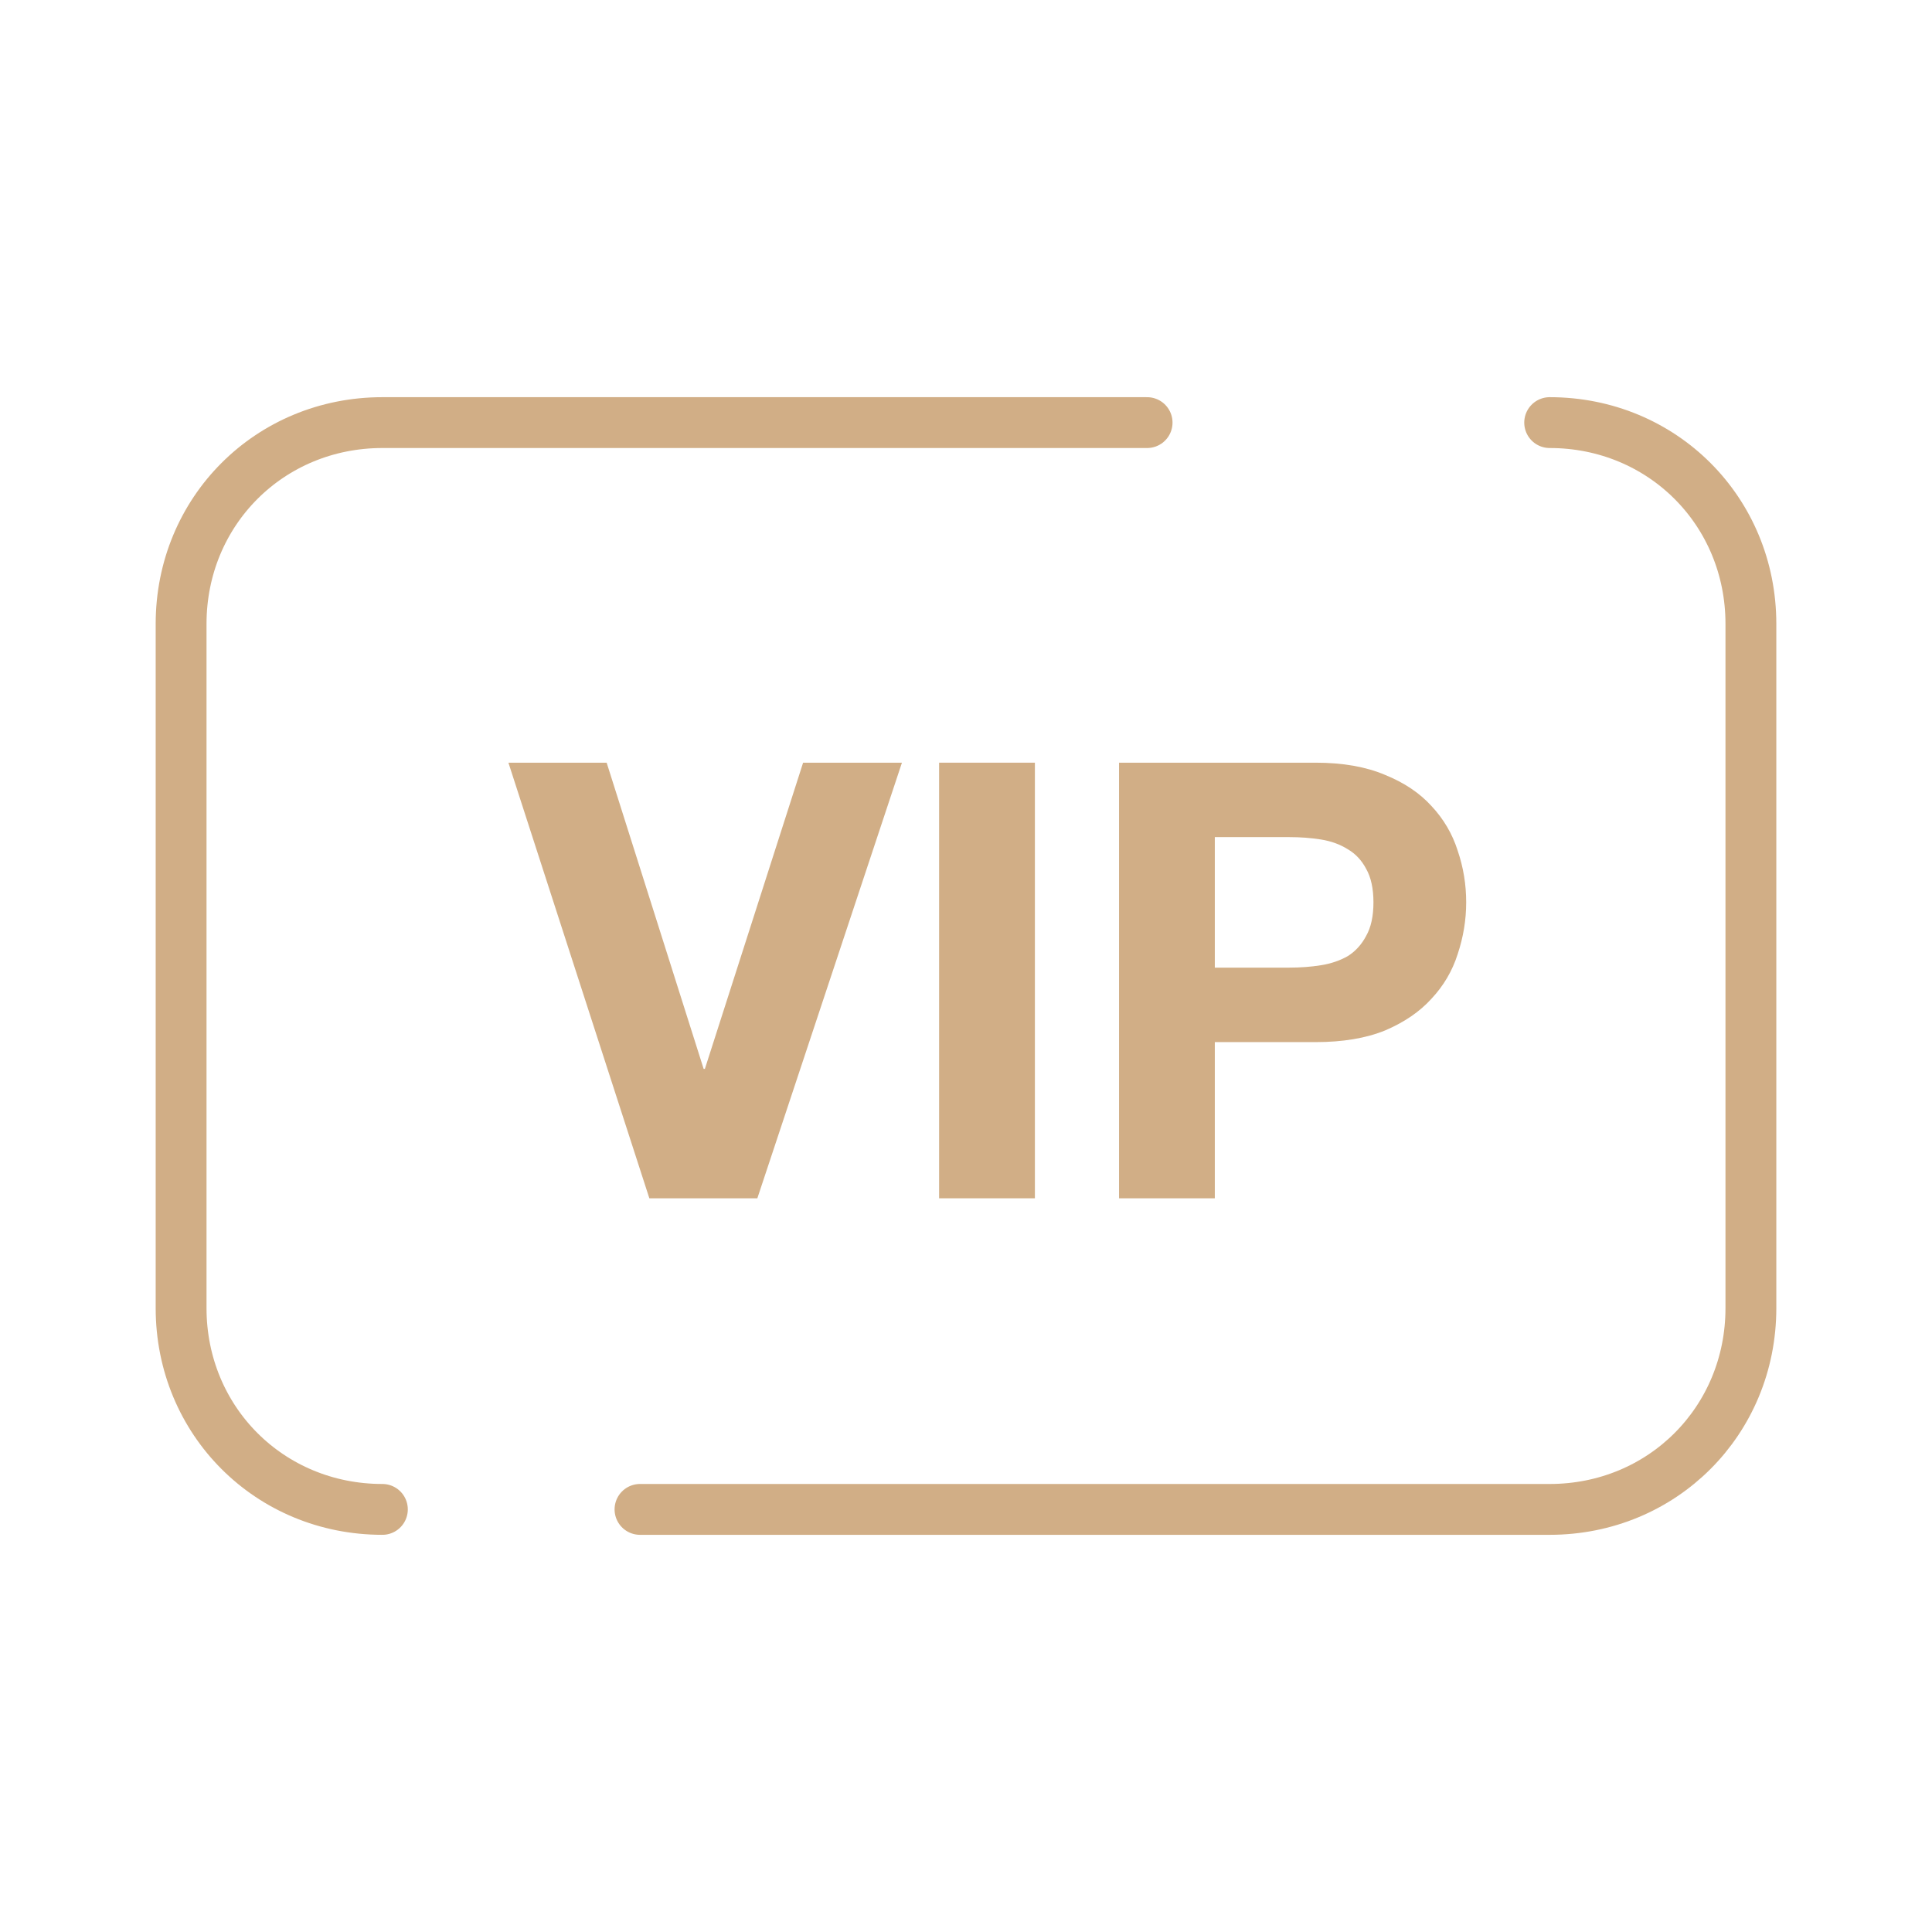<svg xmlns="http://www.w3.org/2000/svg" width="38" height="38" viewBox="0 0 38 38" fill="none">
  <path d="M30.48 8.312C32.696 8.312 34.438 10.054 34.438 12.271V25.729C34.438 27.946 32.696 29.688 30.48 29.688H12.588" stroke="#D1AE86" stroke-linecap="round" stroke-linejoin="round"/>
  <path d="M7.521 29.688C5.304 29.688 3.562 27.946 3.562 25.729V12.271C3.562 10.054 5.304 8.312 7.521 8.312H22.562" stroke="#D1AE86" stroke-linecap="round" stroke-linejoin="round"/>
  <path d="M23.894 19.032H25.358C25.574 19.032 25.782 19.017 25.982 18.985C26.182 18.953 26.358 18.892 26.51 18.805C26.662 18.709 26.782 18.576 26.87 18.409C26.966 18.241 27.014 18.02 27.014 17.748C27.014 17.477 26.966 17.256 26.87 17.088C26.782 16.921 26.662 16.793 26.51 16.704C26.358 16.608 26.182 16.544 25.982 16.512C25.782 16.48 25.574 16.465 25.358 16.465H23.894V19.032ZM22.01 15.001H25.874C26.41 15.001 26.866 15.081 27.242 15.241C27.618 15.393 27.922 15.597 28.154 15.852C28.394 16.108 28.566 16.401 28.67 16.729C28.782 17.056 28.838 17.396 28.838 17.748C28.838 18.093 28.782 18.433 28.67 18.768C28.566 19.096 28.394 19.389 28.154 19.645C27.922 19.901 27.618 20.108 27.242 20.268C26.866 20.421 26.41 20.497 25.874 20.497H23.894V23.569H22.01V15.001Z" fill="#D1AE86"/>
  <path d="M18.471 15.001H20.355V23.569H18.471V15.001Z" fill="#D1AE86"/>
  <path d="M14.896 23.569H12.772L10 15.001H11.932L13.84 21.024H13.864L15.796 15.001H17.74L14.896 23.569Z" fill="#D1AE86"/>
</svg>